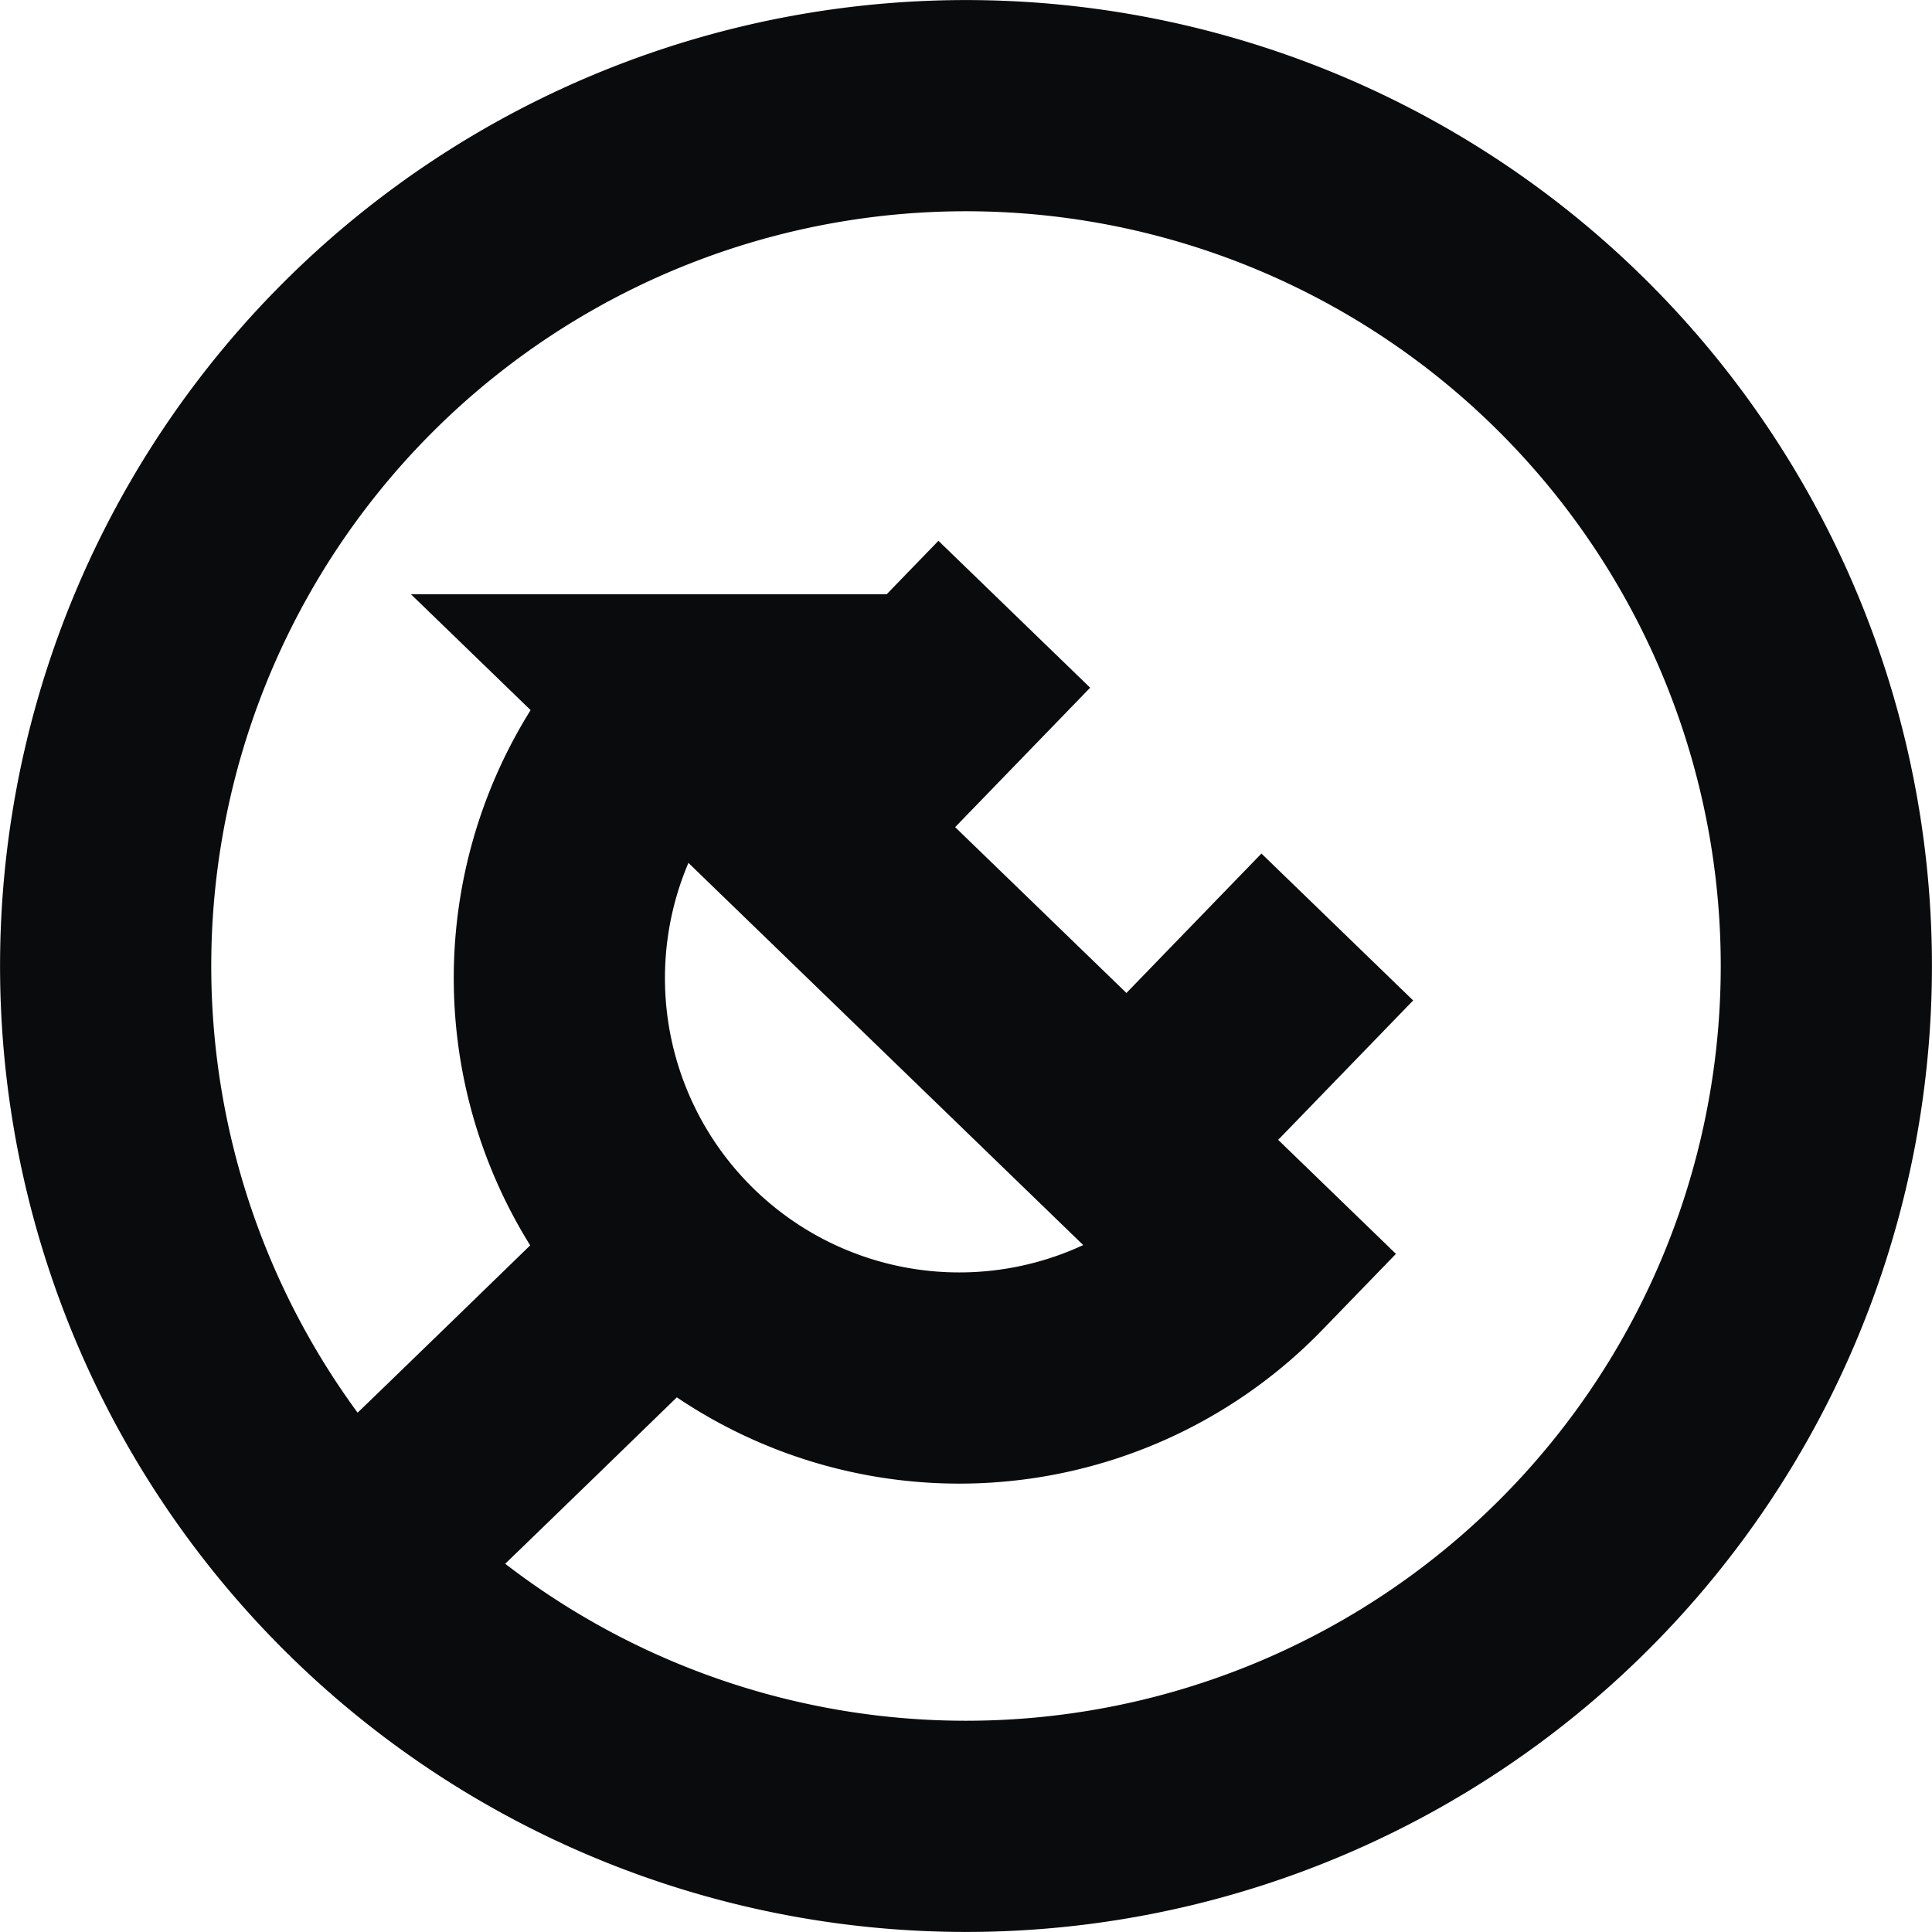 <svg xmlns="http://www.w3.org/2000/svg" width="16" height="16" fill="none"><g stroke="#090B0D" stroke-width="1.749" clip-path="url(#a)"><path stroke-miterlimit="10" d="M5.565 5.796a3.312 3.312 0 1 0 4.759 4.608l-4.76-4.608Z"/><path stroke-linejoin="round" d="M3.432 12.459c.054-.046 1.816-1.759 1.816-1.759"/><path stroke-linejoin="round" d="M8 15.125A7.125 7.125 0 1 0 8 .875a7.125 7.125 0 0 0 0 14.25ZM6.717 6.825 8.4 5.087M9.392 9.415l1.683-1.738"/></g><defs><clipPath id="a"><path fill="#fff" d="M0 0h16v16H0z"/></clipPath></defs></svg>